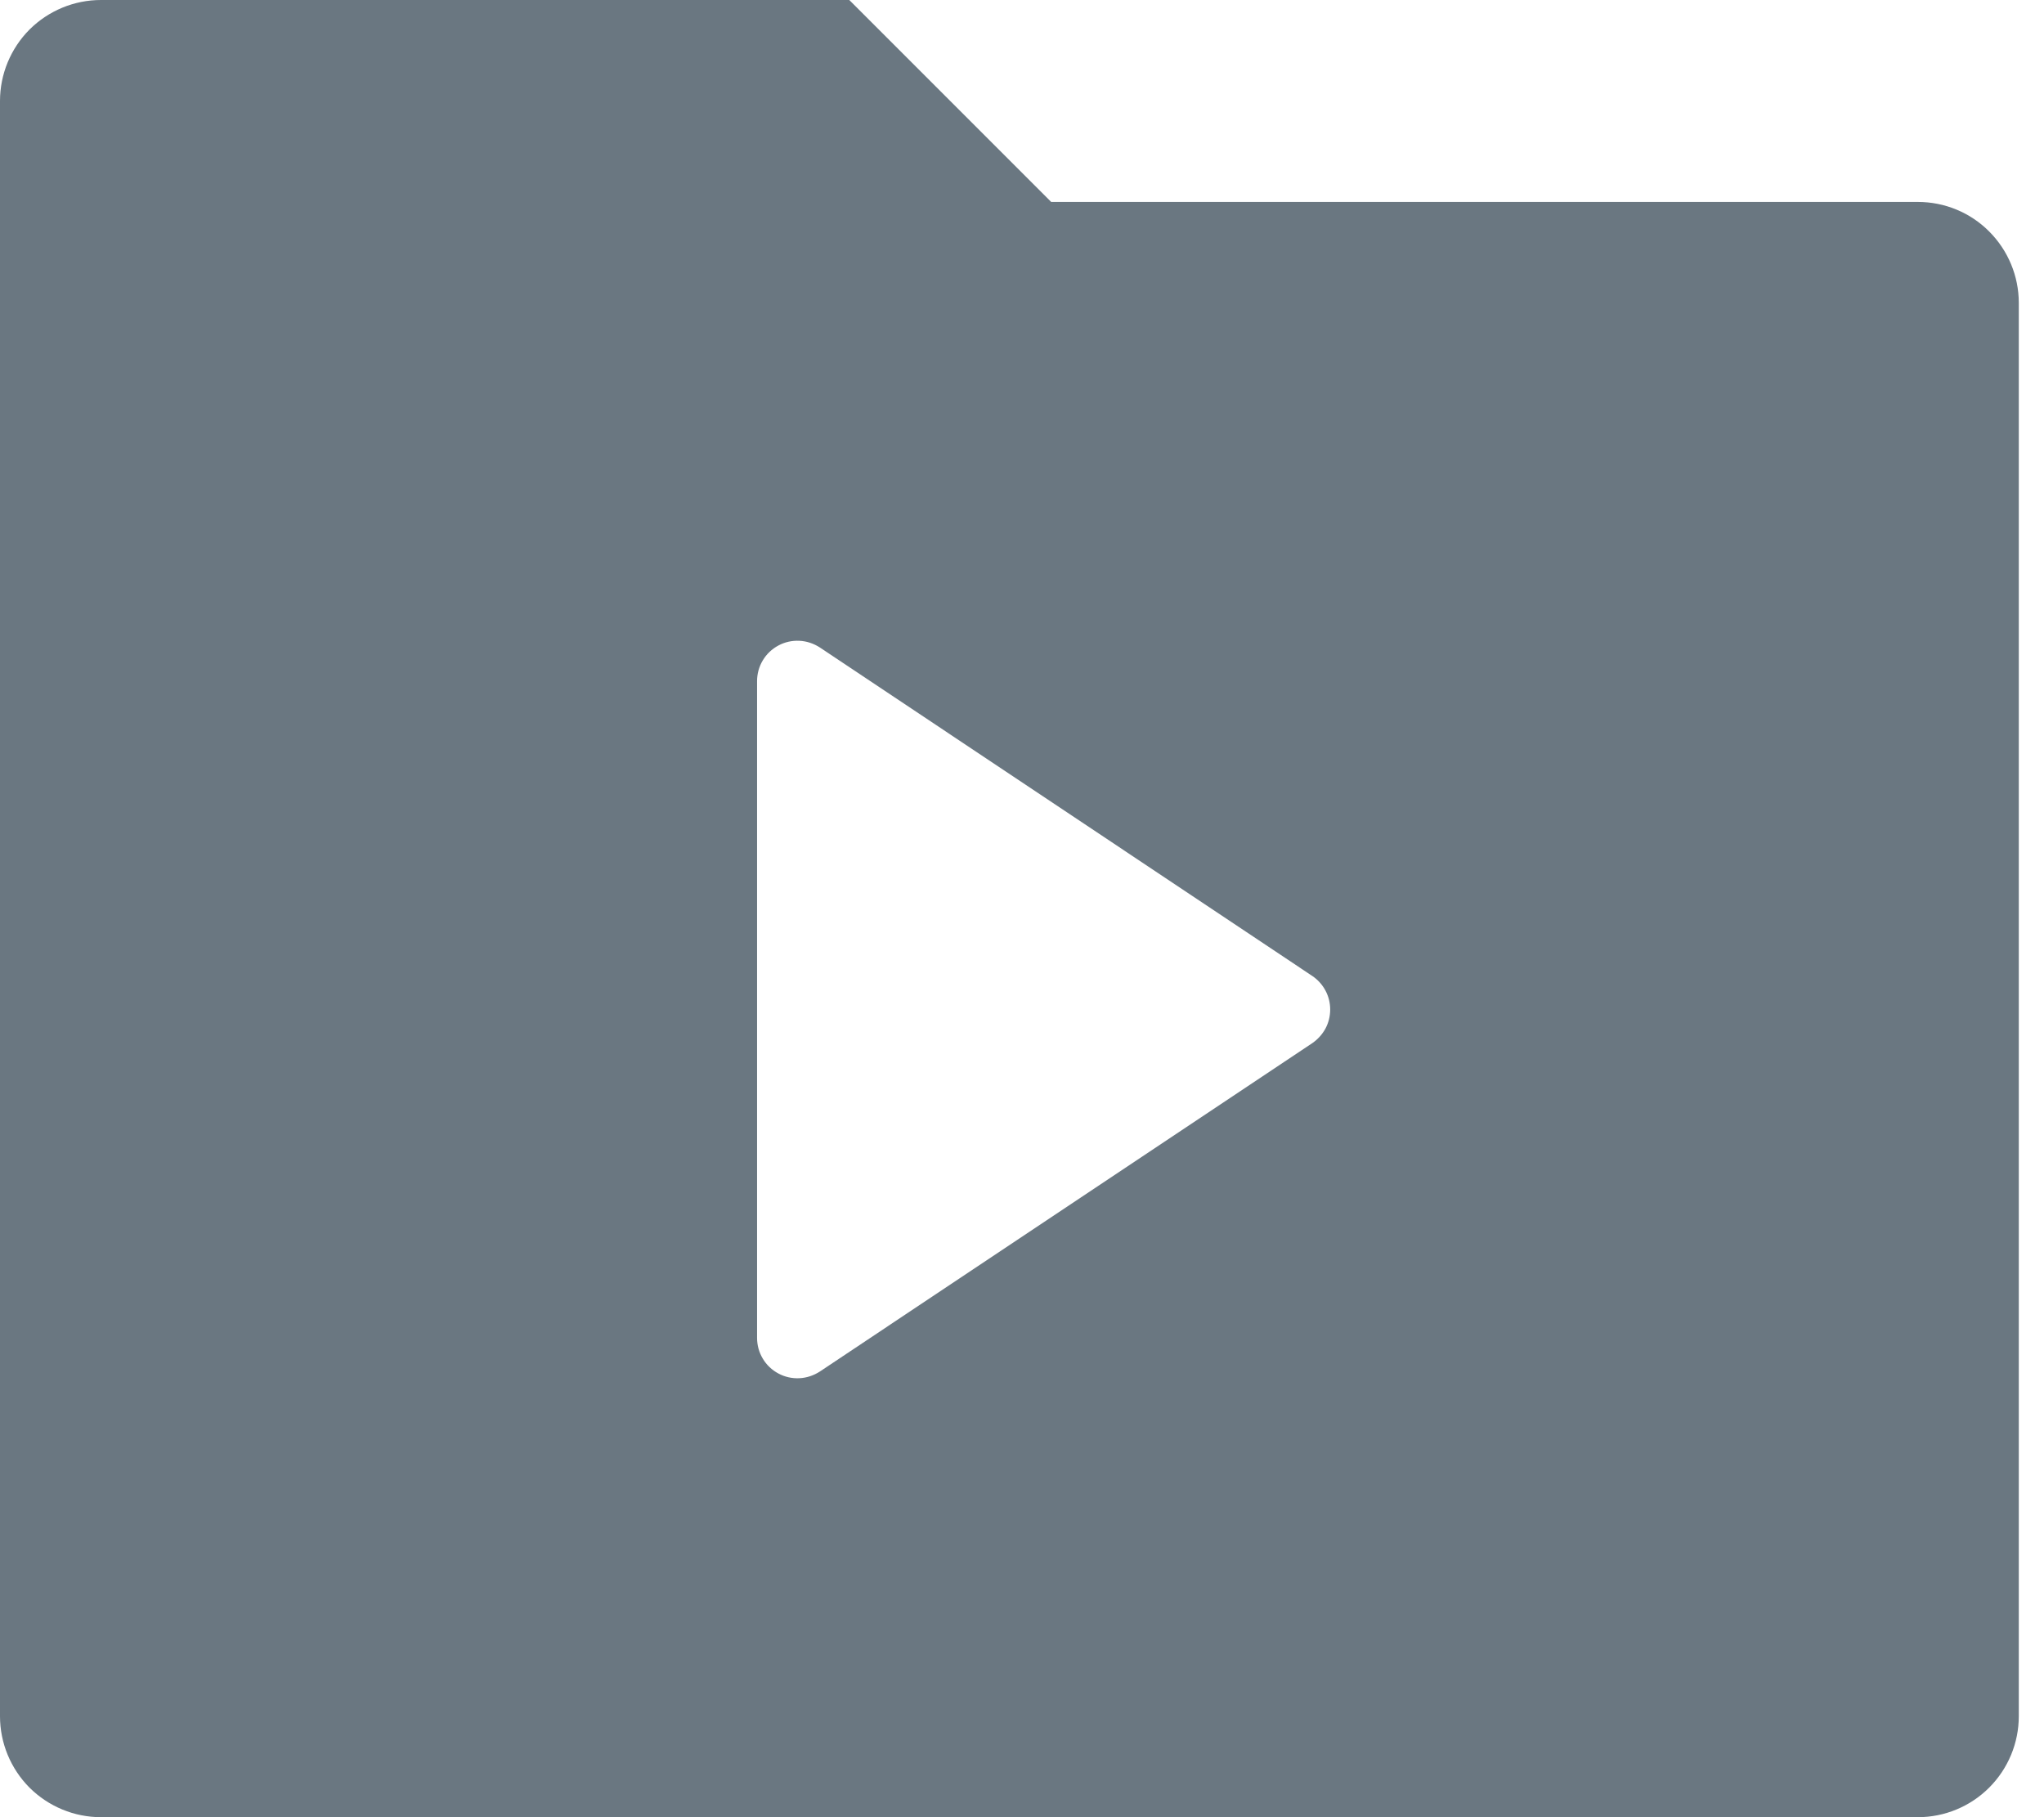 <svg width="18" height="16" viewBox="0 0 18 16" fill="none" xmlns="http://www.w3.org/2000/svg">
<g clip-path="url(#clip0_11672_350)">
<path d="M16.889 1.778H9.257L7.479 0H0.889C0.653 0 0.427 0.094 0.26 0.26C0.094 0.427 0 0.653 0 0.889V15.111C0 15.347 0.094 15.573 0.26 15.74C0.427 15.906 0.653 16 0.889 16H16.889C17.125 16 17.351 15.906 17.517 15.74C17.684 15.573 17.778 15.347 17.778 15.111V2.667C17.778 2.431 17.684 2.205 17.517 2.038C17.351 1.871 17.125 1.778 16.889 1.778ZM11.556 8.593C11.604 8.625 11.644 8.669 11.672 8.721C11.7 8.773 11.714 8.83 11.714 8.889C11.714 8.947 11.7 9.005 11.672 9.057C11.644 9.108 11.604 9.152 11.556 9.185L7.22 12.076C7.166 12.111 7.104 12.132 7.039 12.135C6.975 12.138 6.911 12.124 6.854 12.093C6.798 12.063 6.75 12.018 6.717 11.962C6.684 11.907 6.667 11.844 6.667 11.78V5.997C6.667 5.933 6.684 5.87 6.717 5.815C6.75 5.759 6.798 5.714 6.854 5.684C6.911 5.653 6.975 5.639 7.039 5.642C7.104 5.645 7.166 5.666 7.22 5.701L11.556 8.593Z" fill="#6A7781"/>
</g>
<defs>
<clipPath id="clip0_11672_350">
<rect width="18" height="16" fill="white"/>
</clipPath>
</defs>
</svg>
